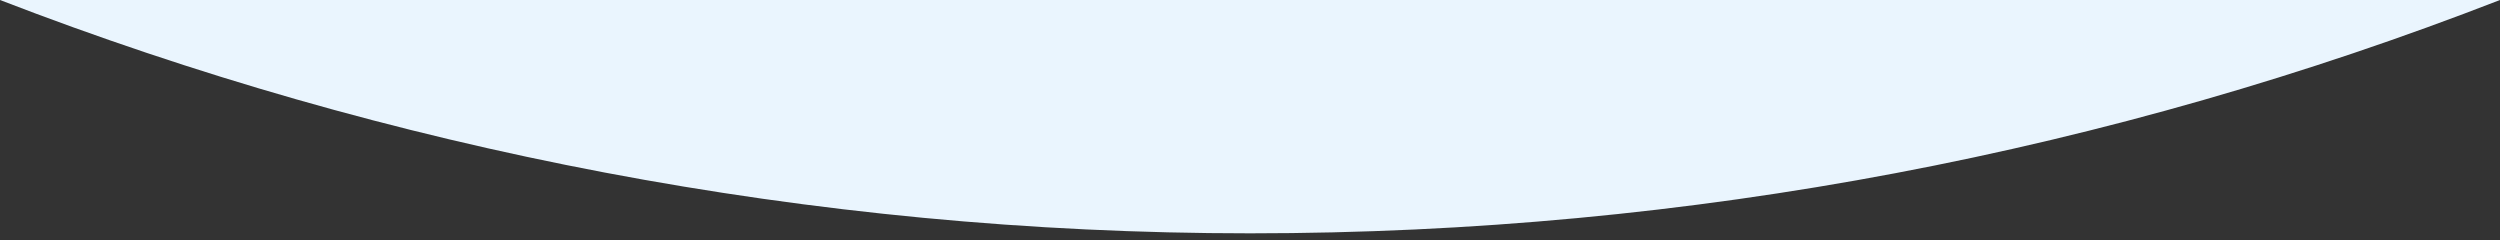 <svg width="375" height="36" viewBox="0 0 375 36" fill="none" xmlns="http://www.w3.org/2000/svg">
<rect x="0" y="0" width="375" height="36" fill="#333333" stroke="none"/>
<g clip-path="url(#clip0_2075_2840)">
<path fill-rule="evenodd" clip-rule="evenodd" d="M377 0H375H0C57.902 22.354 121.486 35 187.5 35C253.894 35 316.825 22.599 375 0V36H377V0Z" fill="#EAF5FE"/>
</g>
<defs>
<clipPath id="clip0_2075_2840">
<rect width="375" height="36" fill="white"/>
</clipPath>
</defs>
</svg>

